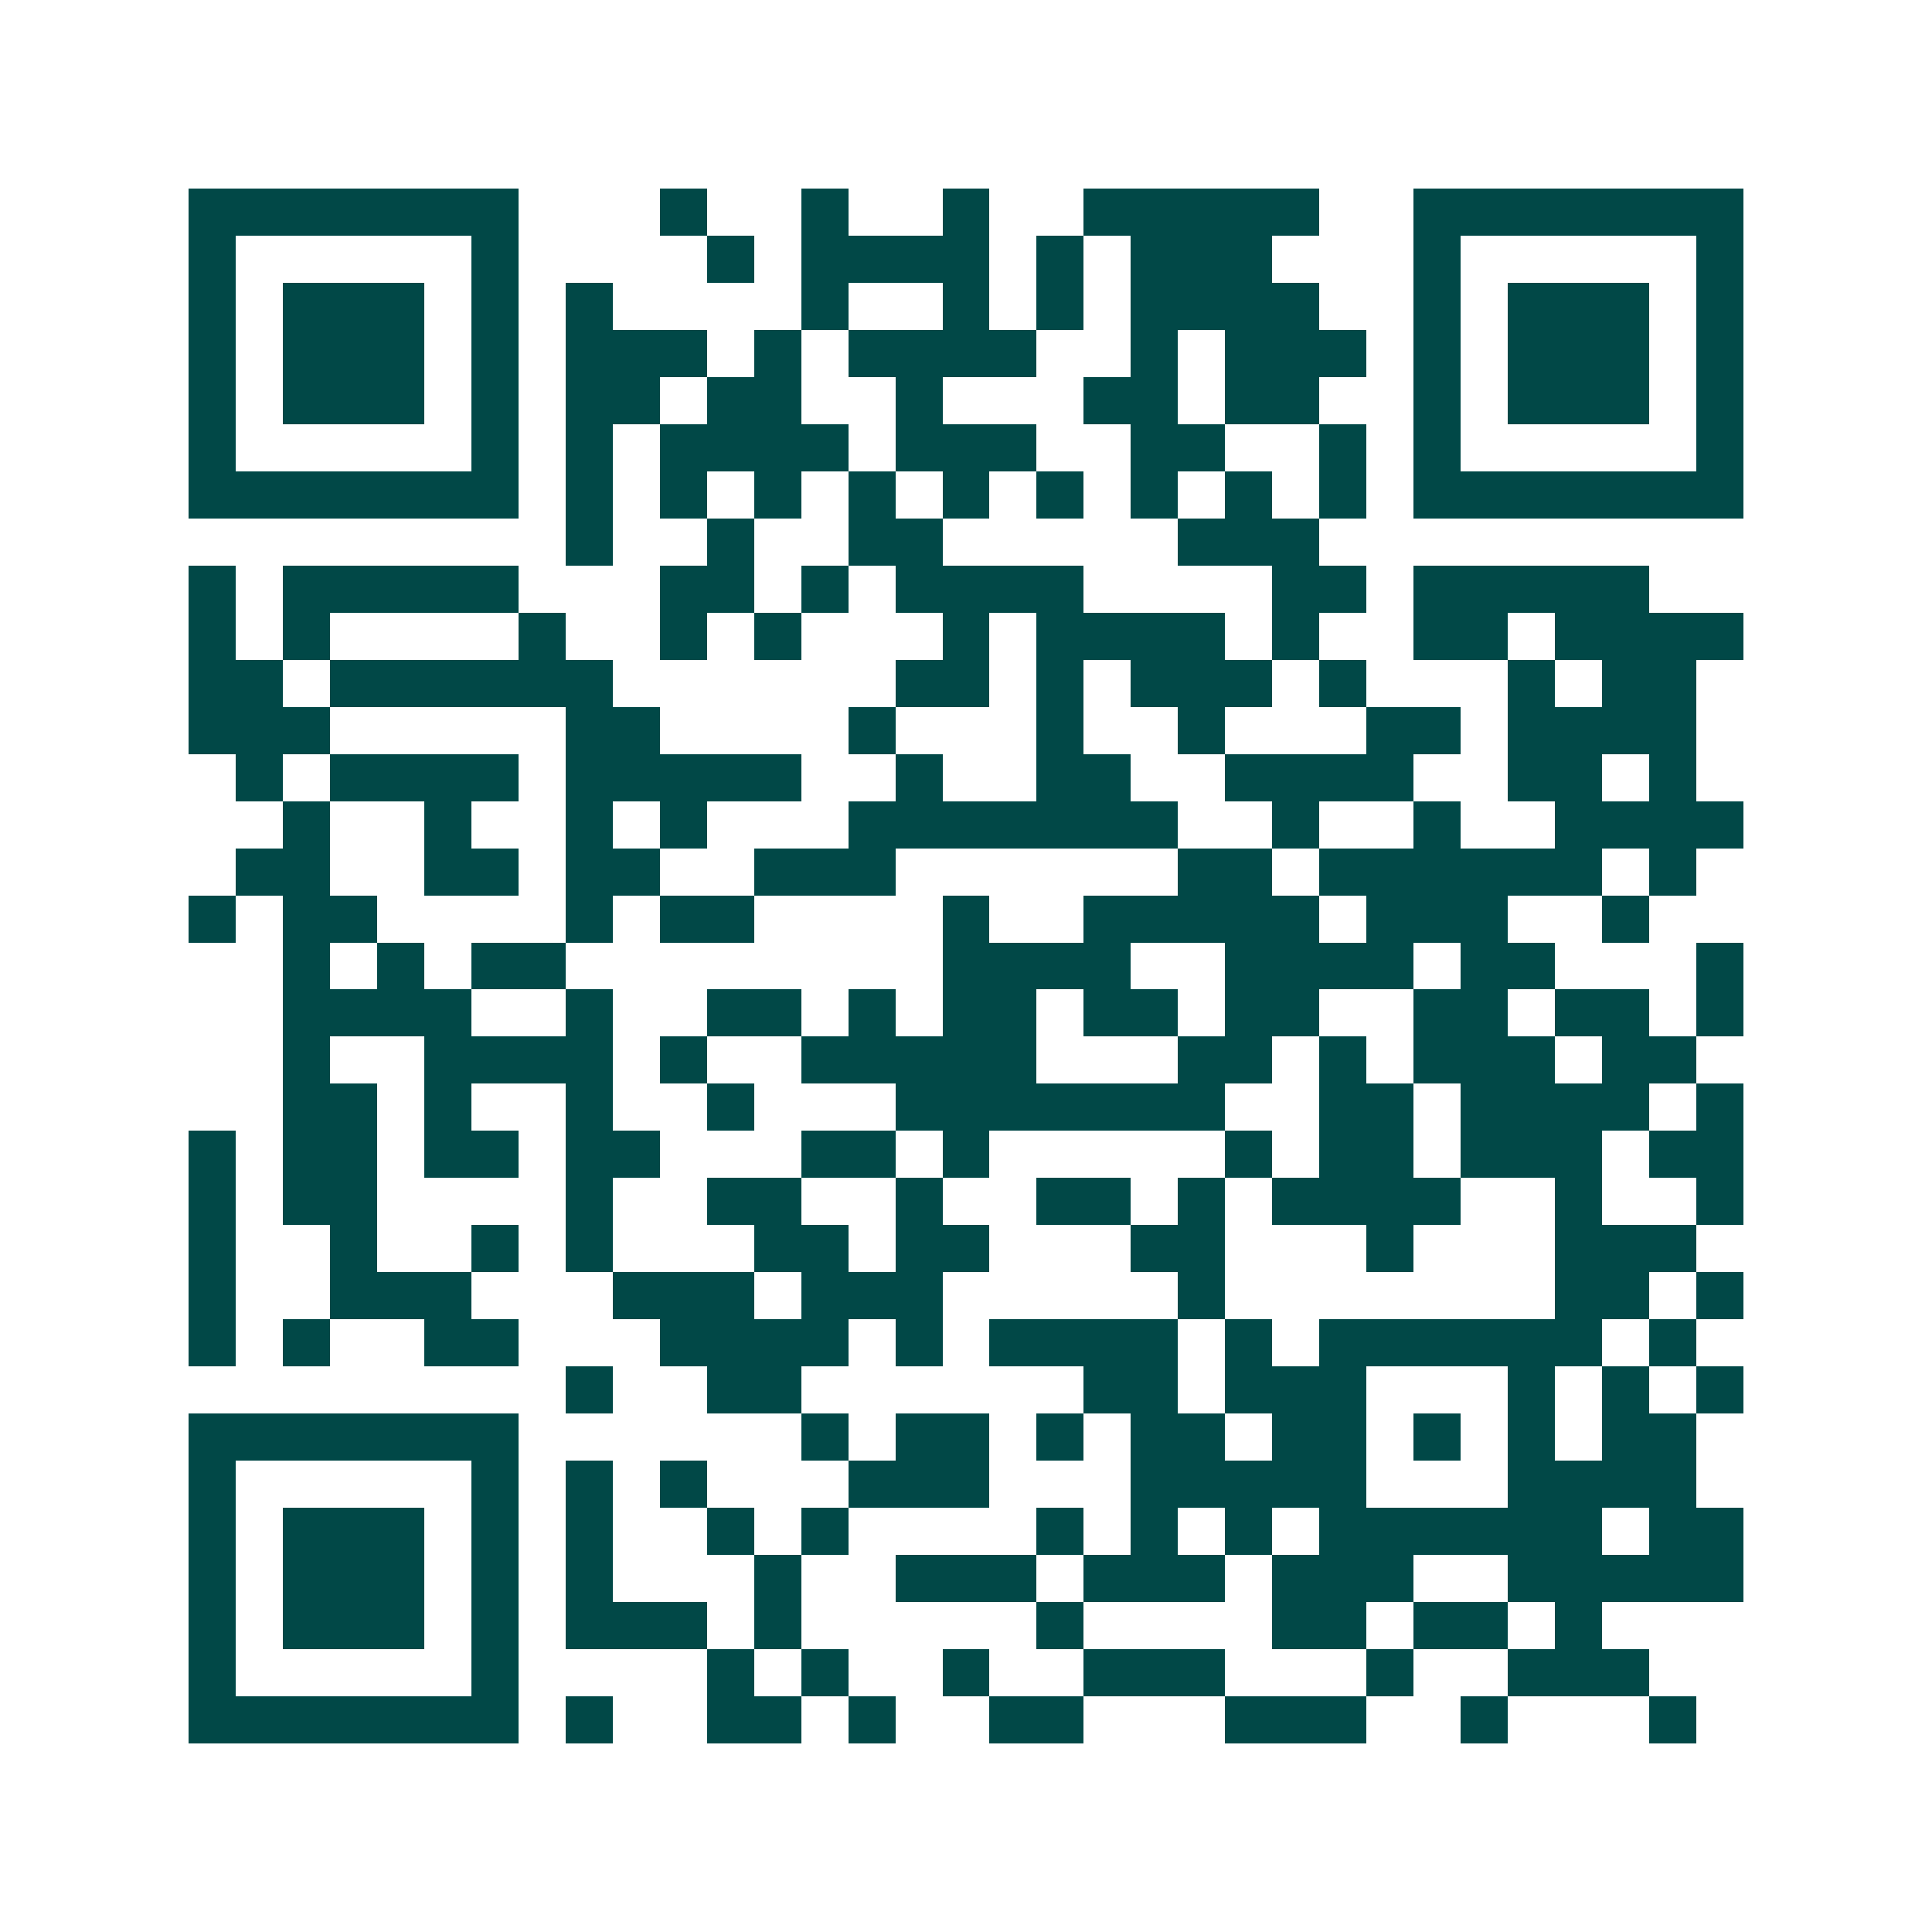 <svg xmlns="http://www.w3.org/2000/svg" width="200" height="200" viewBox="0 0 41 41" shape-rendering="crispEdges"><path fill="#ffffff" d="M0 0h41v41H0z"/><path stroke="#014847" d="M4 4.5h7m3 0h1m2 0h1m2 0h1m2 0h5m2 0h7M4 5.5h1m5 0h1m4 0h1m1 0h4m1 0h1m1 0h3m3 0h1m5 0h1M4 6.5h1m1 0h3m1 0h1m1 0h1m4 0h1m2 0h1m1 0h1m1 0h4m2 0h1m1 0h3m1 0h1M4 7.5h1m1 0h3m1 0h1m1 0h3m1 0h1m1 0h4m2 0h1m1 0h3m1 0h1m1 0h3m1 0h1M4 8.5h1m1 0h3m1 0h1m1 0h2m1 0h2m2 0h1m3 0h2m1 0h2m2 0h1m1 0h3m1 0h1M4 9.5h1m5 0h1m1 0h1m1 0h4m1 0h3m2 0h2m2 0h1m1 0h1m5 0h1M4 10.5h7m1 0h1m1 0h1m1 0h1m1 0h1m1 0h1m1 0h1m1 0h1m1 0h1m1 0h1m1 0h7M12 11.5h1m2 0h1m2 0h2m5 0h3M4 12.5h1m1 0h5m3 0h2m1 0h1m1 0h4m4 0h2m1 0h5M4 13.5h1m1 0h1m4 0h1m2 0h1m1 0h1m3 0h1m1 0h4m1 0h1m2 0h2m1 0h4M4 14.5h2m1 0h6m6 0h2m1 0h1m1 0h3m1 0h1m3 0h1m1 0h2M4 15.5h3m5 0h2m4 0h1m3 0h1m2 0h1m3 0h2m1 0h4M5 16.5h1m1 0h4m1 0h5m2 0h1m2 0h2m2 0h4m2 0h2m1 0h1M6 17.5h1m2 0h1m2 0h1m1 0h1m3 0h7m2 0h1m2 0h1m2 0h4M5 18.5h2m2 0h2m1 0h2m2 0h3m6 0h2m1 0h6m1 0h1M4 19.5h1m1 0h2m4 0h1m1 0h2m4 0h1m2 0h5m1 0h3m2 0h1M6 20.5h1m1 0h1m1 0h2m8 0h4m2 0h4m1 0h2m3 0h1M6 21.5h4m2 0h1m2 0h2m1 0h1m1 0h2m1 0h2m1 0h2m2 0h2m1 0h2m1 0h1M6 22.5h1m2 0h4m1 0h1m2 0h5m3 0h2m1 0h1m1 0h3m1 0h2M6 23.5h2m1 0h1m2 0h1m2 0h1m3 0h7m2 0h2m1 0h4m1 0h1M4 24.5h1m1 0h2m1 0h2m1 0h2m3 0h2m1 0h1m5 0h1m1 0h2m1 0h3m1 0h2M4 25.5h1m1 0h2m4 0h1m2 0h2m2 0h1m2 0h2m1 0h1m1 0h4m2 0h1m2 0h1M4 26.5h1m2 0h1m2 0h1m1 0h1m3 0h2m1 0h2m3 0h2m3 0h1m3 0h3M4 27.5h1m2 0h3m3 0h3m1 0h3m5 0h1m7 0h2m1 0h1M4 28.5h1m1 0h1m2 0h2m3 0h4m1 0h1m1 0h4m1 0h1m1 0h6m1 0h1M12 29.5h1m2 0h2m6 0h2m1 0h3m3 0h1m1 0h1m1 0h1M4 30.5h7m6 0h1m1 0h2m1 0h1m1 0h2m1 0h2m1 0h1m1 0h1m1 0h2M4 31.5h1m5 0h1m1 0h1m1 0h1m3 0h3m3 0h5m3 0h4M4 32.5h1m1 0h3m1 0h1m1 0h1m2 0h1m1 0h1m4 0h1m1 0h1m1 0h1m1 0h6m1 0h2M4 33.5h1m1 0h3m1 0h1m1 0h1m3 0h1m2 0h3m1 0h3m1 0h3m2 0h5M4 34.5h1m1 0h3m1 0h1m1 0h3m1 0h1m5 0h1m4 0h2m1 0h2m1 0h1M4 35.5h1m5 0h1m4 0h1m1 0h1m2 0h1m2 0h3m3 0h1m2 0h3M4 36.5h7m1 0h1m2 0h2m1 0h1m2 0h2m3 0h3m2 0h1m3 0h1"/></svg>
